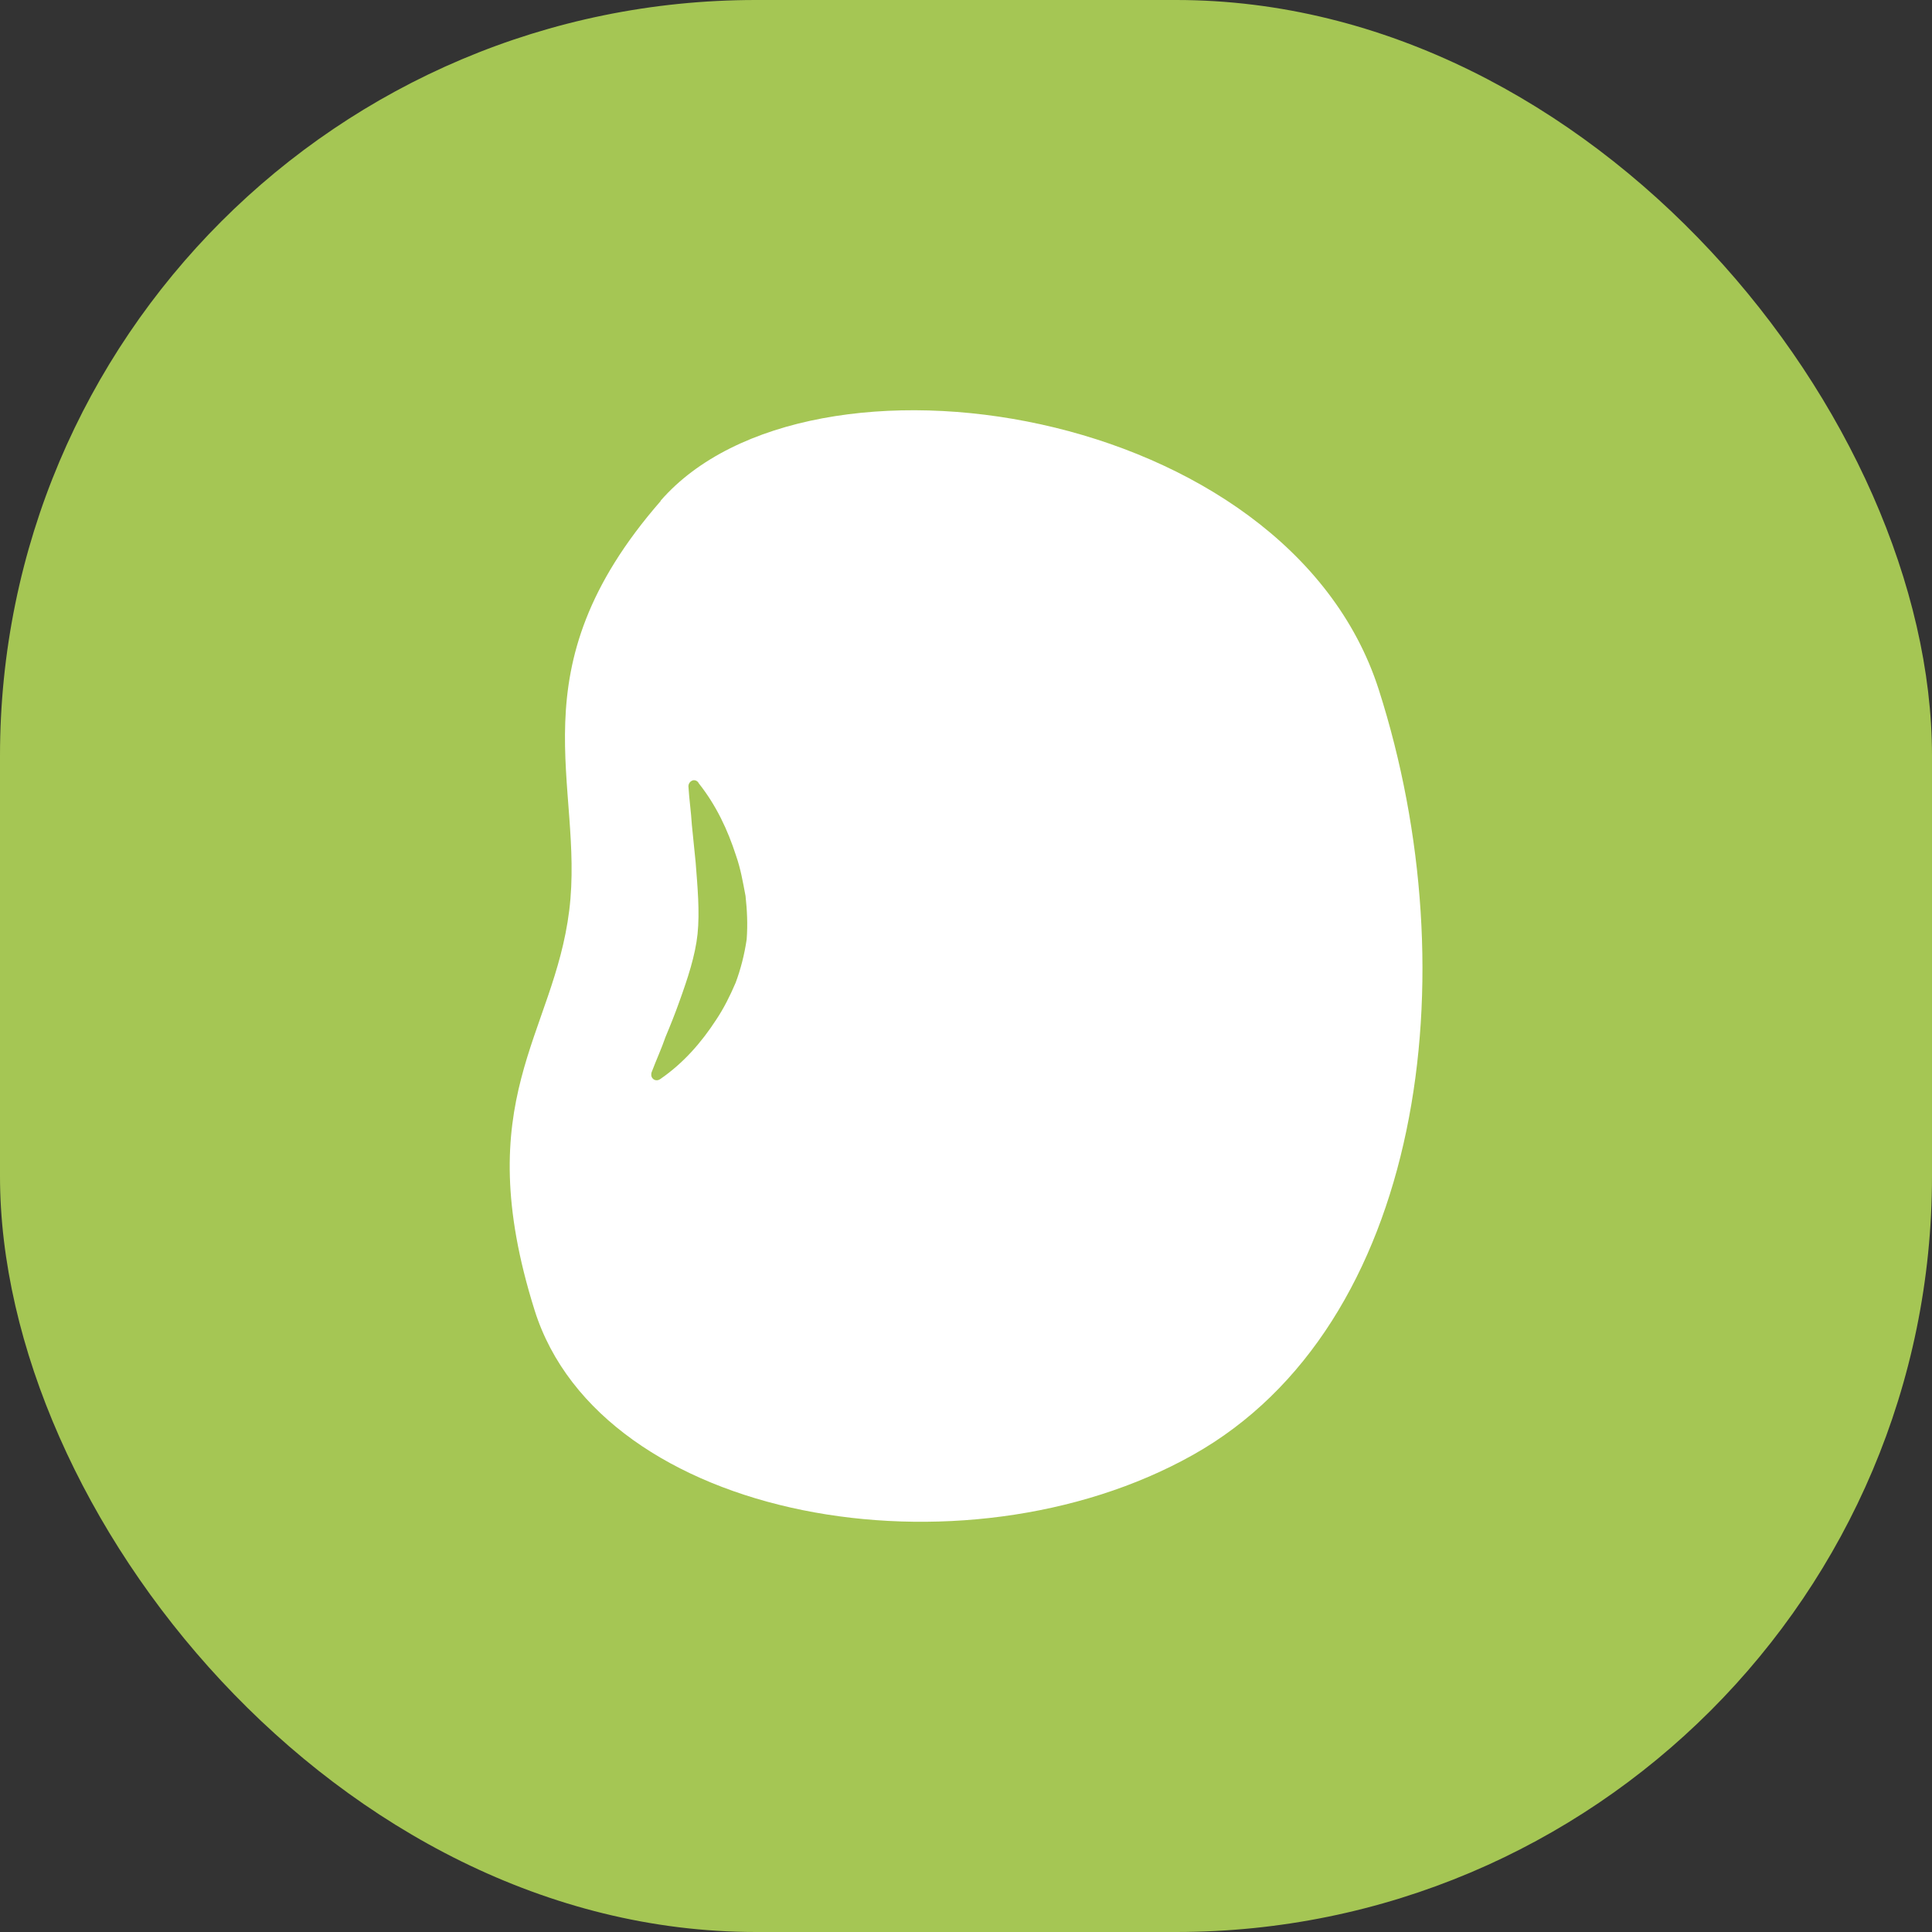 <?xml version="1.0" encoding="UTF-8"?><svg id="_レイヤー_2" xmlns="http://www.w3.org/2000/svg" viewBox="0 0 50.74 50.74"><rect x="0" y="0" width="50.74" height="50.74" fill="#333333" stroke="none"/><defs><style>.cls-1{fill:#fff;}.cls-2{fill:#a5c654;}</style></defs><g id="_レイヤー_1-2"><g><rect class="cls-2" y="0" width="50.74" height="50.74" rx="19.85" ry="19.85"/><g><path class="cls-1" d="M17.35,13.15c3.89-4.47,16.46-2.53,18.86,4.96,2.4,7.49,1.16,16.71-4.88,20.1-6.04,3.39-15.55,1.74-17.29-3.8-1.74-5.54,.5-7.2,.91-10.5,.41-3.31-1.49-6.29,2.4-10.75Z"/><path class="cls-2" d="M18.35,20.57c.46,.58,.76,1.22,.98,1.9,.12,.34,.18,.69,.25,1.06,.04,.37,.06,.74,.03,1.14-.06,.41-.16,.79-.29,1.14-.15,.35-.31,.67-.51,.97-.39,.6-.86,1.14-1.47,1.56h0c-.07,.05-.16,.04-.21-.03-.03-.04-.03-.09-.02-.14,.12-.32,.26-.62,.37-.94,.13-.31,.25-.61,.36-.92,.22-.61,.42-1.21,.48-1.78,.06-.59,0-1.23-.05-1.88l-.1-.99c-.02-.34-.07-.67-.09-1.01,0-.08,.06-.15,.14-.16,.05,0,.09,.02,.12,.06h0Z"/></g></g></g></svg>